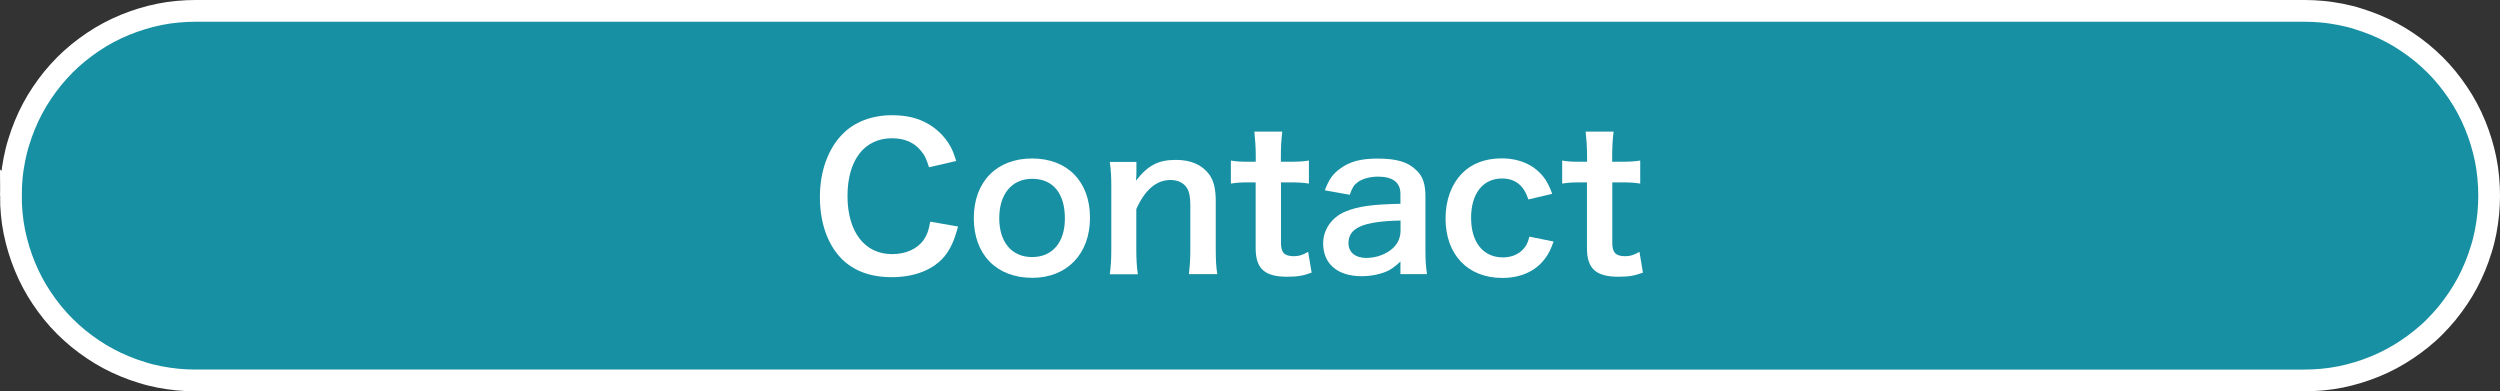 <?xml version="1.0" encoding="UTF-8"?><svg id="_レイヤー_2" xmlns="http://www.w3.org/2000/svg" viewBox="0 0 230 36"><rect x="0" y="0" width="230" height="36" fill="#333333" stroke="none"/><defs><style>.cls-1{fill:#fff;}.cls-1,.cls-2{stroke-width:0px;}.cls-2{fill:#1690a2;}.cls-3{fill:none;stroke:#fff;stroke-width:2px;}</style></defs><g id="_レイヤー_1-2"><path class="cls-2" d="M1,18c0-.56.03-1.11.08-1.67s.14-1.1.24-1.65c.11-.55.24-1.09.41-1.62.16-.53.35-1.06.56-1.57.21-.51.45-1.02.71-1.51.26-.49.55-.97.86-1.43.31-.46.64-.91.99-1.34.35-.43.73-.84,1.12-1.24.39-.39.81-.77,1.24-1.12s.88-.68,1.34-.99c.46-.31.94-.6,1.43-.86s.99-.5,1.51-.71,1.04-.4,1.57-.56c.53-.16,1.07-.3,1.62-.41.55-.11,1.1-.19,1.65-.24.55-.05,1.11-.08,1.67-.08h194c.56,0,1.11.03,1.67.08s1.1.14,1.65.24c.55.11,1.09.24,1.62.41s1.06.35,1.57.56c.51.21,1.02.45,1.51.71.49.26.97.55,1.43.86.46.31.91.64,1.34.99s.84.73,1.24,1.12c.39.39.77.81,1.12,1.24.35.43.68.88.99,1.34.31.46.6.94.86,1.43.26.49.5.99.71,1.51.21.51.4,1.04.56,1.57.16.53.3,1.07.41,1.62.11.55.19,1.1.24,1.65.05.55.08,1.11.08,1.67s-.03,1.11-.08,1.67c-.05.55-.14,1.1-.24,1.65-.11.55-.24,1.09-.41,1.62-.16.53-.35,1.06-.56,1.57-.21.51-.45,1.02-.71,1.51-.26.49-.55.97-.86,1.43-.31.46-.64.91-.99,1.34-.35.43-.73.84-1.12,1.24s-.81.77-1.24,1.12c-.43.35-.88.68-1.34.99-.46.31-.94.6-1.43.86-.49.26-.99.5-1.51.71-.51.21-1.04.4-1.57.56s-1.07.3-1.62.41c-.55.11-1.1.19-1.65.24-.55.05-1.11.08-1.67.08H18c-.56,0-1.11-.03-1.67-.08-.55-.05-1.1-.14-1.65-.24-.55-.11-1.09-.24-1.62-.41-.53-.16-1.06-.35-1.57-.56-.51-.21-1.02-.45-1.51-.71s-.97-.55-1.43-.86c-.46-.31-.91-.64-1.34-.99-.43-.35-.84-.73-1.24-1.12-.39-.39-.77-.81-1.12-1.24-.35-.43-.68-.88-.99-1.34-.31-.46-.6-.94-.86-1.43-.26-.49-.5-.99-.71-1.51-.21-.51-.4-1.04-.56-1.57-.16-.53-.3-1.07-.41-1.62-.11-.55-.19-1.1-.24-1.65s-.08-1.11-.08-1.67Z"/><path class="cls-3" d="M1,18c0-.56.03-1.11.08-1.67s.14-1.1.24-1.65c.11-.55.24-1.09.41-1.62.16-.53.35-1.06.56-1.57.21-.51.45-1.02.71-1.51.26-.49.55-.97.86-1.43.31-.46.64-.91.99-1.34.35-.43.73-.84,1.12-1.24.39-.39.81-.77,1.24-1.12s.88-.68,1.34-.99c.46-.31.94-.6,1.43-.86s.99-.5,1.51-.71,1.04-.4,1.57-.56c.53-.16,1.07-.3,1.62-.41.55-.11,1.1-.19,1.65-.24.55-.05,1.11-.08,1.67-.08h194c.56,0,1.11.03,1.67.08s1.1.14,1.65.24c.55.11,1.09.24,1.62.41s1.06.35,1.57.56c.51.21,1.02.45,1.51.71.49.26.97.55,1.43.86.46.31.91.64,1.34.99s.84.73,1.24,1.12c.39.39.77.81,1.12,1.24.35.43.68.88.99,1.34.31.46.6.94.86,1.43.26.49.5.99.71,1.51.21.51.4,1.04.56,1.57.16.53.3,1.07.41,1.62.11.55.19,1.1.24,1.65.05.55.08,1.11.08,1.67s-.03,1.11-.08,1.67c-.05.55-.14,1.1-.24,1.65-.11.55-.24,1.09-.41,1.62-.16.53-.35,1.06-.56,1.57-.21.51-.45,1.02-.71,1.51-.26.49-.55.97-.86,1.43-.31.46-.64.91-.99,1.34-.35.43-.73.84-1.12,1.24s-.81.77-1.24,1.12c-.43.35-.88.68-1.34.99-.46.31-.94.6-1.43.86-.49.26-.99.5-1.51.71-.51.21-1.04.4-1.57.56s-1.07.3-1.62.41c-.55.11-1.1.19-1.65.24-.55.05-1.11.08-1.67.08H18c-.56,0-1.11-.03-1.67-.08-.55-.05-1.1-.14-1.65-.24-.55-.11-1.09-.24-1.62-.41-.53-.16-1.06-.35-1.57-.56-.51-.21-1.02-.45-1.51-.71s-.97-.55-1.43-.86c-.46-.31-.91-.64-1.34-.99-.43-.35-.84-.73-1.24-1.12-.39-.39-.77-.81-1.12-1.24-.35-.43-.68-.88-.99-1.34-.31-.46-.6-.94-.86-1.43-.26-.49-.5-.99-.71-1.51-.21-.51-.4-1.04-.56-1.57-.16-.53-.3-1.07-.41-1.62-.11-.55-.19-1.1-.24-1.65s-.08-1.11-.08-1.67Z"/><path class="cls-1" d="M85.58,20.39c-.14.83-.29,1.21-.59,1.66-.58.85-1.66,1.33-2.92,1.33-2.52,0-4.1-2.05-4.1-5.35s1.55-5.31,4.1-5.31c1.12,0,2.02.38,2.63,1.12.36.41.52.76.77,1.55l2.5-.58c-.22-.68-.34-1.01-.56-1.39-.45-.79-1.1-1.46-1.91-1.96-.99-.59-2.05-.86-3.46-.86-1.8,0-3.42.61-4.5,1.71-1.35,1.35-2.11,3.44-2.11,5.81s.7,4.34,1.96,5.65c1.1,1.13,2.66,1.73,4.63,1.73,2.16,0,3.89-.7,4.91-1.96.54-.7.86-1.4,1.21-2.7l-2.57-.45Z"/><path class="cls-1" d="M94.96,16.45c1.91,0,3.01,1.33,3.01,3.65,0,2.2-1.15,3.55-3.02,3.55s-3.02-1.37-3.02-3.58,1.15-3.62,3.04-3.62ZM94.97,25.56c3.2,0,5.31-2.2,5.31-5.53s-2.07-5.45-5.33-5.45-5.36,2.14-5.36,5.49,2.09,5.49,5.38,5.49Z"/><path class="cls-1" d="M104.68,25.22c-.11-.77-.14-1.46-.14-2.34v-3.64c.79-1.78,1.85-2.68,3.15-2.68.68,0,1.22.27,1.51.74.22.34.31.83.31,1.58v4c0,.92-.04,1.53-.13,2.34h2.61c-.11-.67-.14-1.35-.14-2.34v-4.32c0-1.21-.18-1.93-.61-2.52-.65-.88-1.67-1.33-3.06-1.33-1.62,0-2.57.5-3.67,1.91.04-.45.04-.5.04-.77v-.95h-2.45c.11.74.14,1.35.14,2.34v5.65c0,1.01-.04,1.57-.14,2.34h2.59Z"/><path class="cls-1" d="M115.4,12.11c.07.65.13,1.44.13,2.21v.56h-.67c-.76,0-1.1-.02-1.62-.11v2.12c.59-.09.94-.11,1.6-.11h.68v6.05c0,1.89.83,2.63,2.9,2.63.94,0,1.48-.09,2.25-.38l-.32-1.91c-.56.31-.85.4-1.31.4-.86,0-1.19-.32-1.19-1.21v-5.58h.81c.83,0,1.17.02,1.76.11v-2.12c-.58.09-.97.11-1.82.11h-.76v-.56c0-.81.05-1.58.13-2.21h-2.57Z"/><path class="cls-1" d="M128.85,21.2c0,.63-.22,1.15-.65,1.58-.61.59-1.55.95-2.5.95-1.01,0-1.64-.52-1.64-1.37,0-1.4,1.35-2,4.79-2.07v.9ZM128.85,25.22h2.43c-.11-.81-.14-1.3-.14-2.25v-4.84c0-1.22-.23-1.91-.85-2.48-.77-.76-1.82-1.06-3.55-1.06-1.55,0-2.56.27-3.44.92-.68.49-1.01.95-1.42,2l2.3.41c.22-.65.38-.9.72-1.15.41-.32,1.15-.52,1.87-.52,1.37,0,2.07.54,2.07,1.58v.92c-2.57.05-3.91.23-5.08.72-1.24.52-2.03,1.66-2.03,2.92,0,1.89,1.33,3.02,3.53,3.02.58,0,1.15-.07,1.67-.22.74-.2,1.19-.45,1.91-1.13v1.17Z"/><path class="cls-1" d="M142.8,17.82c-.25-.67-.4-.95-.63-1.31-.86-1.26-2.27-1.94-4.03-1.94-1.48,0-2.74.47-3.62,1.37-.99,1.01-1.53,2.47-1.53,4.16,0,3.33,2.05,5.47,5.22,5.47,1.71,0,3.1-.63,3.96-1.82.32-.43.5-.81.76-1.53l-2.23-.45c-.11.45-.2.65-.36.9-.45.65-1.17,1.01-2.07,1.01-1.82,0-2.93-1.39-2.93-3.64s1.1-3.62,2.86-3.62c.79,0,1.42.29,1.85.83.23.29.36.54.56,1.1l2.2-.52Z"/><path class="cls-1" d="M145.88,12.11c.07.65.13,1.44.13,2.21v.56h-.67c-.76,0-1.1-.02-1.62-.11v2.12c.59-.09.94-.11,1.6-.11h.68v6.05c0,1.89.83,2.63,2.9,2.63.94,0,1.48-.09,2.25-.38l-.32-1.91c-.56.31-.85.4-1.31.4-.86,0-1.19-.32-1.19-1.21v-5.58h.81c.83,0,1.17.02,1.76.11v-2.12c-.58.09-.97.11-1.82.11h-.76v-.56c0-.81.05-1.58.13-2.21h-2.57Z"/></g></svg>